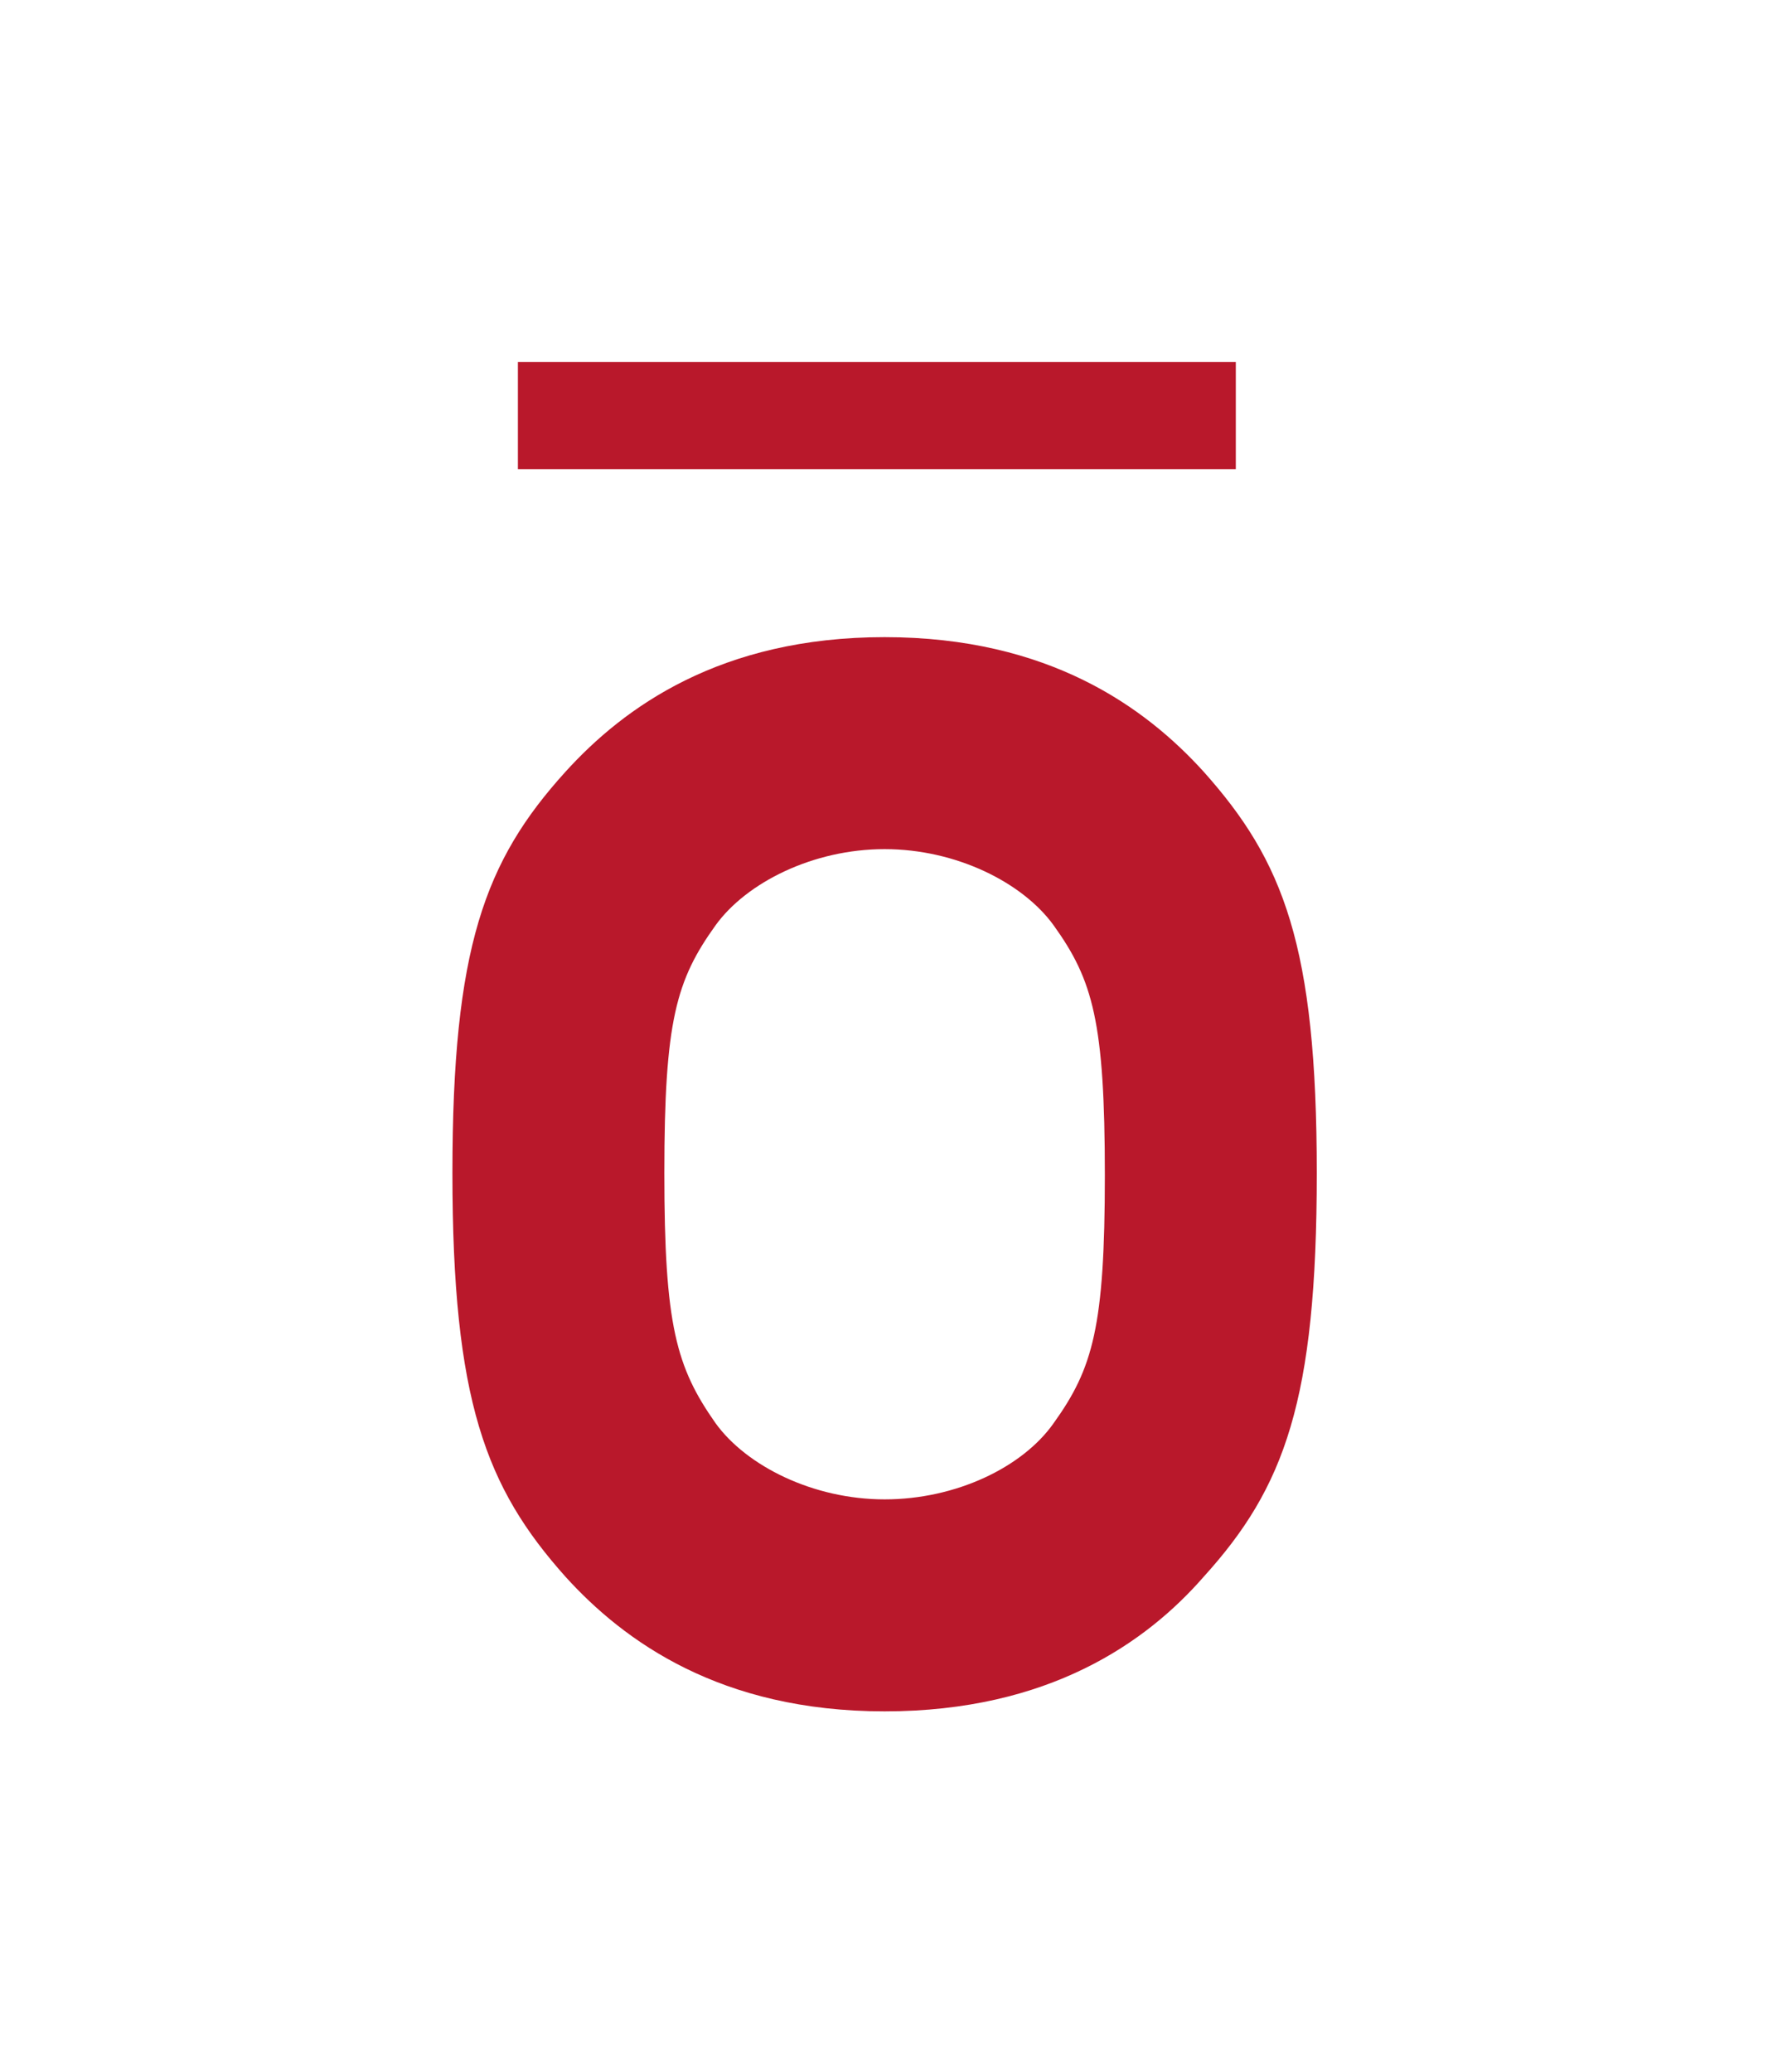 <?xml version="1.0" encoding="utf-8"?>
<!-- Generator: Adobe Illustrator 27.0.0, SVG Export Plug-In . SVG Version: 6.00 Build 0)  -->
<svg version="1.1" id="layer" xmlns="http://www.w3.org/2000/svg" xmlns:xlink="http://www.w3.org/1999/xlink" x="0px" y="0px"
	 viewBox="0 0 148.5 174" style="enable-background:new 0 0 148.5 174;" xml:space="preserve">
<style type="text/css">
	.st0{fill:#B9182B;}
</style>
<path class="st0" d="M38,98.5c0,19.1,2.8,26.4,9.5,33.9c4.9,5.4,13,11.3,26.8,11.3s22-5.8,26.8-11.3c6.8-7.5,9.5-14.8,9.5-33.9
	s-2.8-26.2-9.5-33.7c-4.9-5.4-13-11.3-26.8-11.3s-21.9,5.9-26.8,11.3C40.7,72.3,38,79.6,38,98.5z M92.8,98.7c0,12.7-1,16.2-4.3,20.8
	c-2.6,3.7-8.2,6.4-14.2,6.4s-11.6-2.8-14.2-6.4c-3.3-4.7-4.3-8.2-4.3-21s1-16.2,4.3-20.8c2.6-3.6,8.2-6.4,14.2-6.4
	s11.6,2.8,14.2,6.4C91.8,82.3,92.8,85.8,92.8,98.7z M43.4,30.4h60.4v9H43.5v-9H43.4z"/>
</svg>
